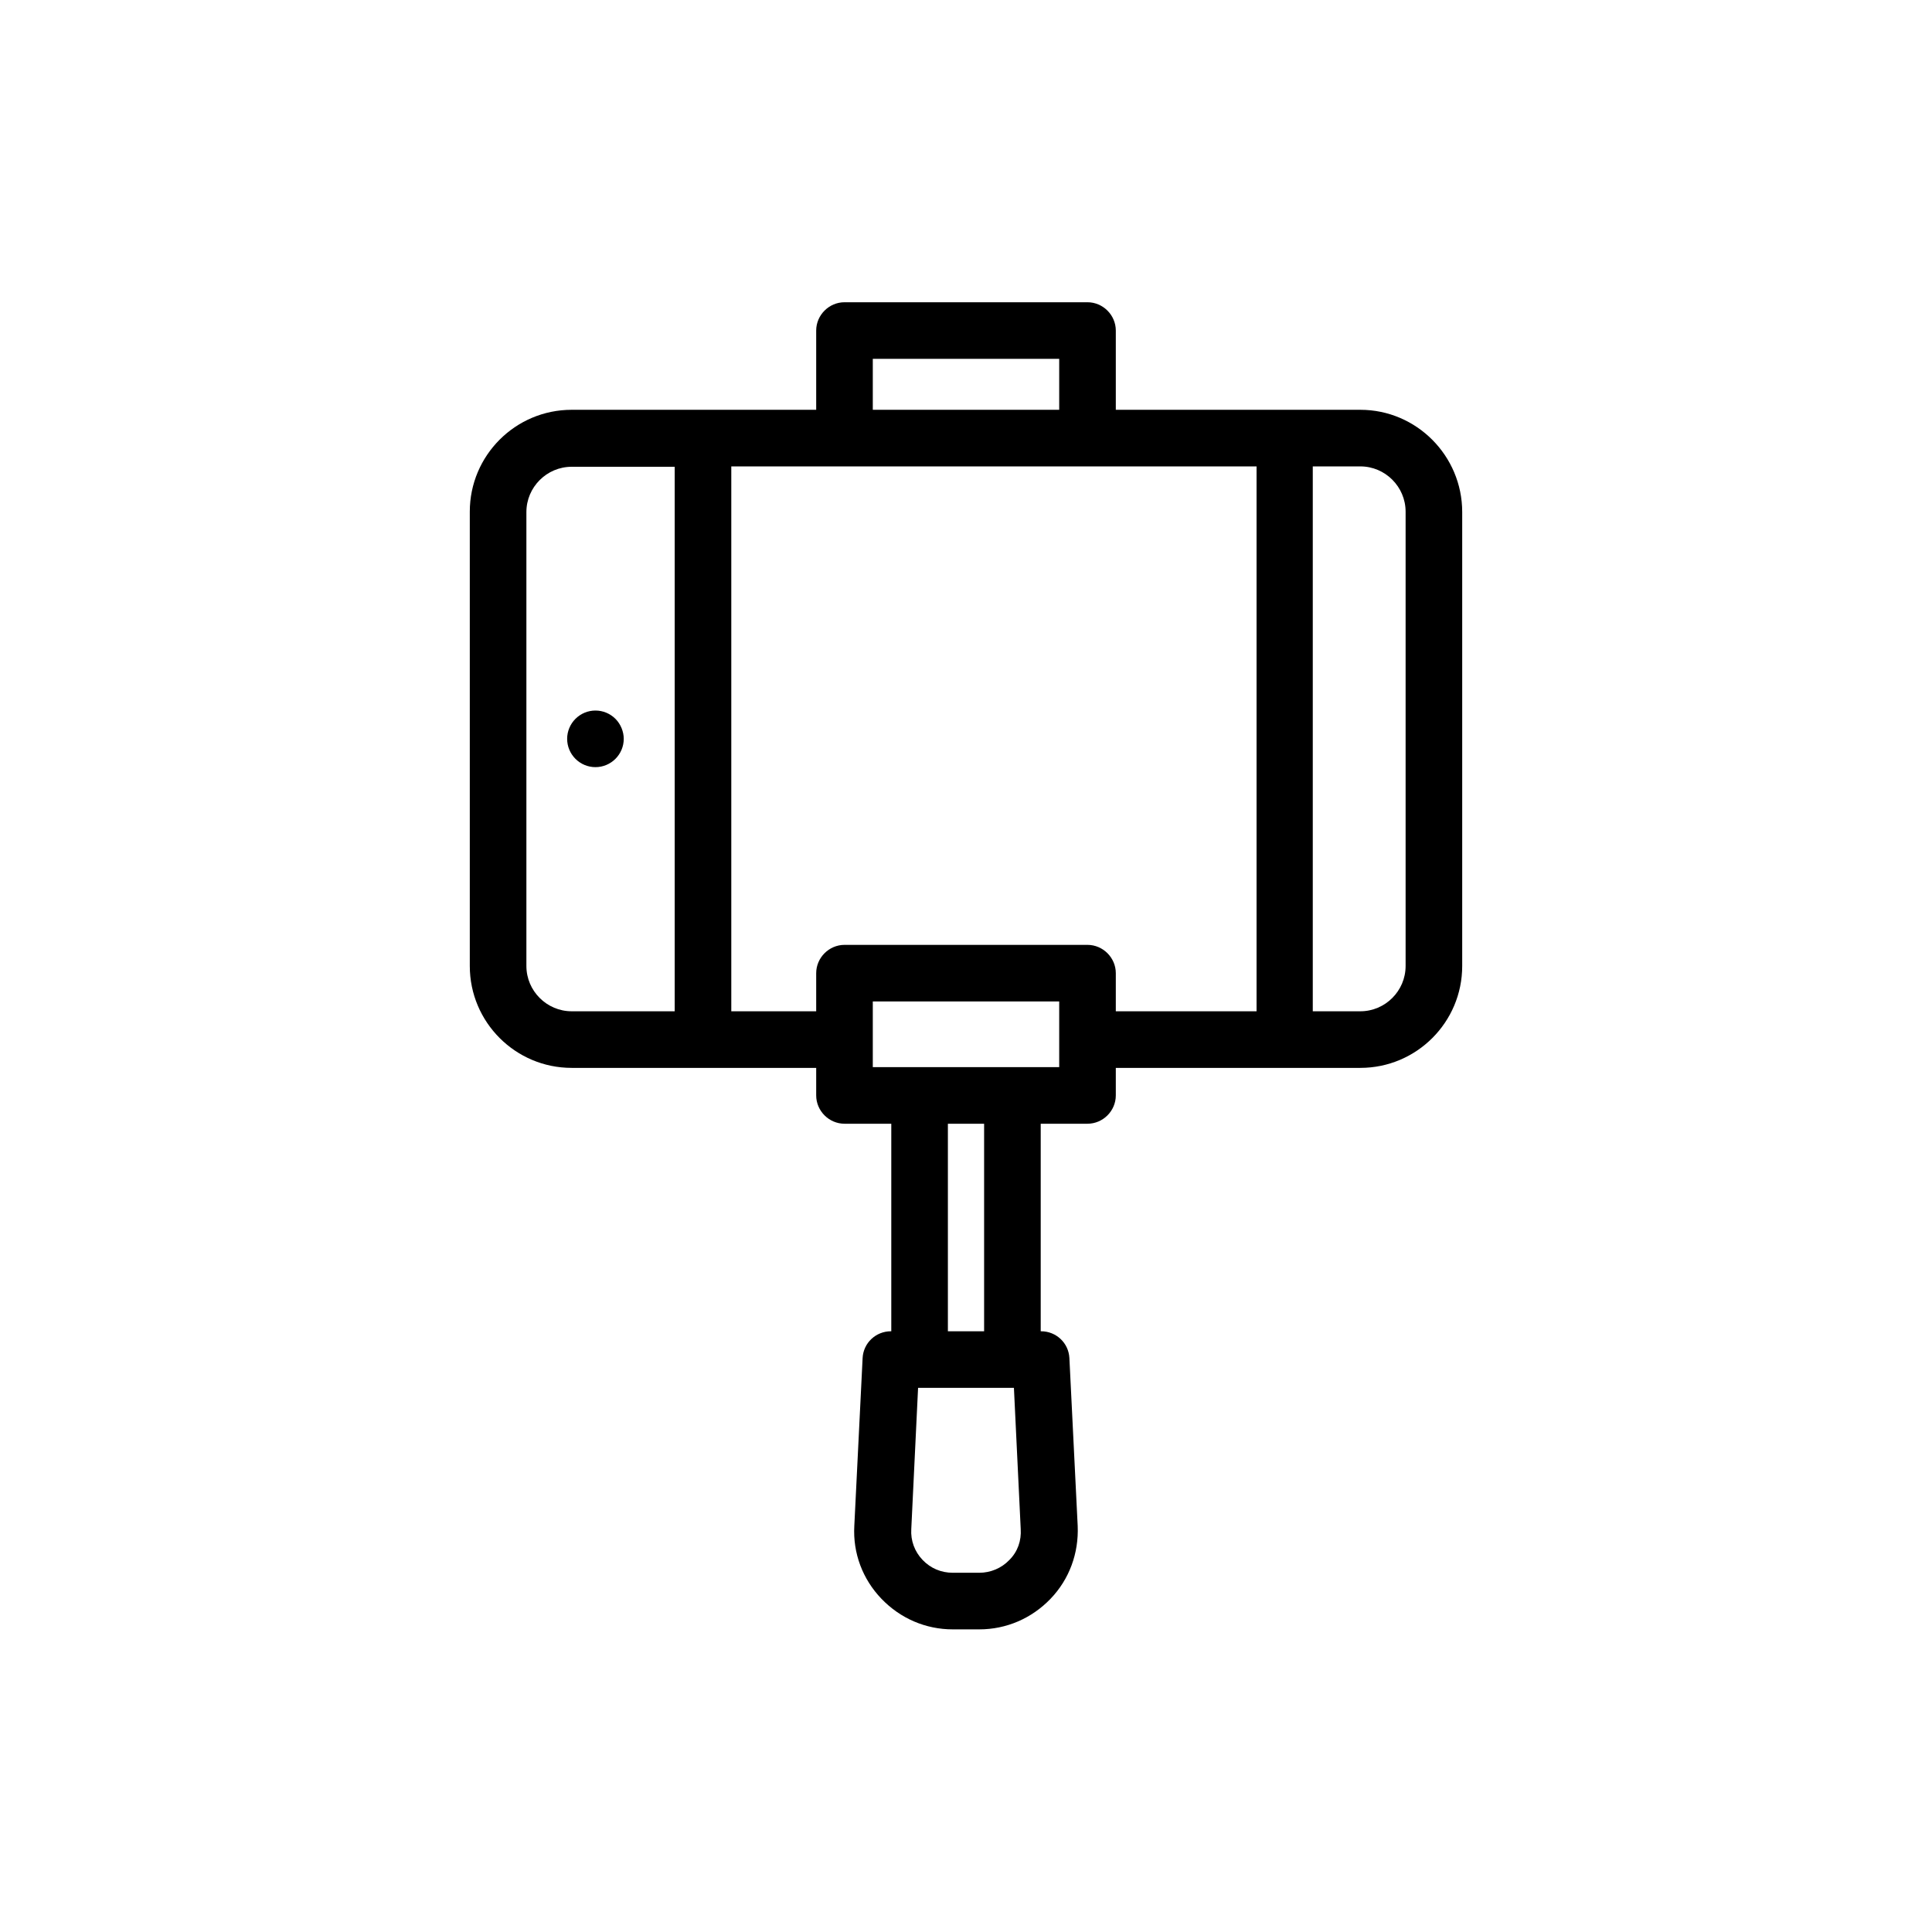 <?xml version="1.0" ?>
<!DOCTYPE svg  PUBLIC '-//W3C//DTD SVG 1.1//EN'  'http://www.w3.org/Graphics/SVG/1.1/DTD/svg11.dtd'>
<!-- Скачано с сайта svg4.ru / Downloaded from svg4.ru -->
<svg fill="#000000" width="800px" height="800px" viewBox="0 0 512 512" enable-background="new 0 0 512 512" version="1.1" xml:space="preserve" xmlns="http://www.w3.org/2000/svg" xmlns:xlink="http://www.w3.org/1999/xlink">
<g id="Layer_1"/>
<g id="Layer_2">
<g>
<path d="M360.5,108.6h-64.8v-21c0-4.1-3.4-7.5-7.5-7.5h-64.4c-4.1,0-7.5,3.4-7.5,7.5v21h-64.8c-14.9,0-27,12.1-27,27V256    c0,14.9,12.1,27,27,27h64.8v7.3c0,4.1,3.4,7.5,7.5,7.5h12.4v55h-0.1c-4,0-7.3,3.1-7.5,7.1l-2.2,44.5c-0.4,7.2,2.2,14.1,7.2,19.3    c5,5.2,11.7,8.1,18.9,8.1h7c7.2,0,13.9-2.9,18.9-8.1c5-5.2,7.5-12.1,7.2-19.3l-2.2-44.5c-0.2-4-3.5-7.1-7.5-7.1h-0.1v-55h12.4    c4.1,0,7.5-3.4,7.5-7.5V283h64.8c14.9,0,27-12.1,27-27V135.7C387.5,120.8,375.4,108.6,360.5,108.6z M231.3,95.1h49.4v13.5h-49.4    V95.1z M139.5,256V135.7c0-6.6,5.4-12,12-12h27.3V268h-27.3C144.9,268,139.5,262.6,139.5,256z M267.5,413.4c-2.1,2.2-5,3.4-8,3.4    h-7c-3.1,0-5.9-1.2-8-3.4s-3.2-5.1-3-8.2l1.8-37.4h0.4h24.6h0.4l1.8,37.4C270.7,408.3,269.7,411.2,267.5,413.4z M260.8,352.8h-9.6    v-55h9.6V352.8z M280.7,282.8h-12.4h-24.6h-12.4v-17.4h49.4V282.8z M288.2,250.4h-64.4c-4.1,0-7.5,3.4-7.5,7.5V268h-22.5V123.6h30    h64.4h44.8V268h-37.3v-10.1C295.7,253.8,292.3,250.4,288.2,250.4z M372.5,256c0,6.6-5.4,12-12,12h-12.6V123.6h12.6    c6.6,0,12,5.4,12,12V256z"/>
<path d="M163.1,190.5c-1.4-1.4-3.3-2.2-5.3-2.2c-2,0-3.9,0.8-5.3,2.2c-1.4,1.4-2.2,3.3-2.2,5.3c0,2,0.8,3.9,2.2,5.3    c1.4,1.4,3.3,2.2,5.3,2.2c2,0,3.9-0.8,5.3-2.2c1.4-1.4,2.2-3.3,2.2-5.3C165.3,193.9,164.5,191.9,163.1,190.5z"/>
</g>
</g>
</svg>